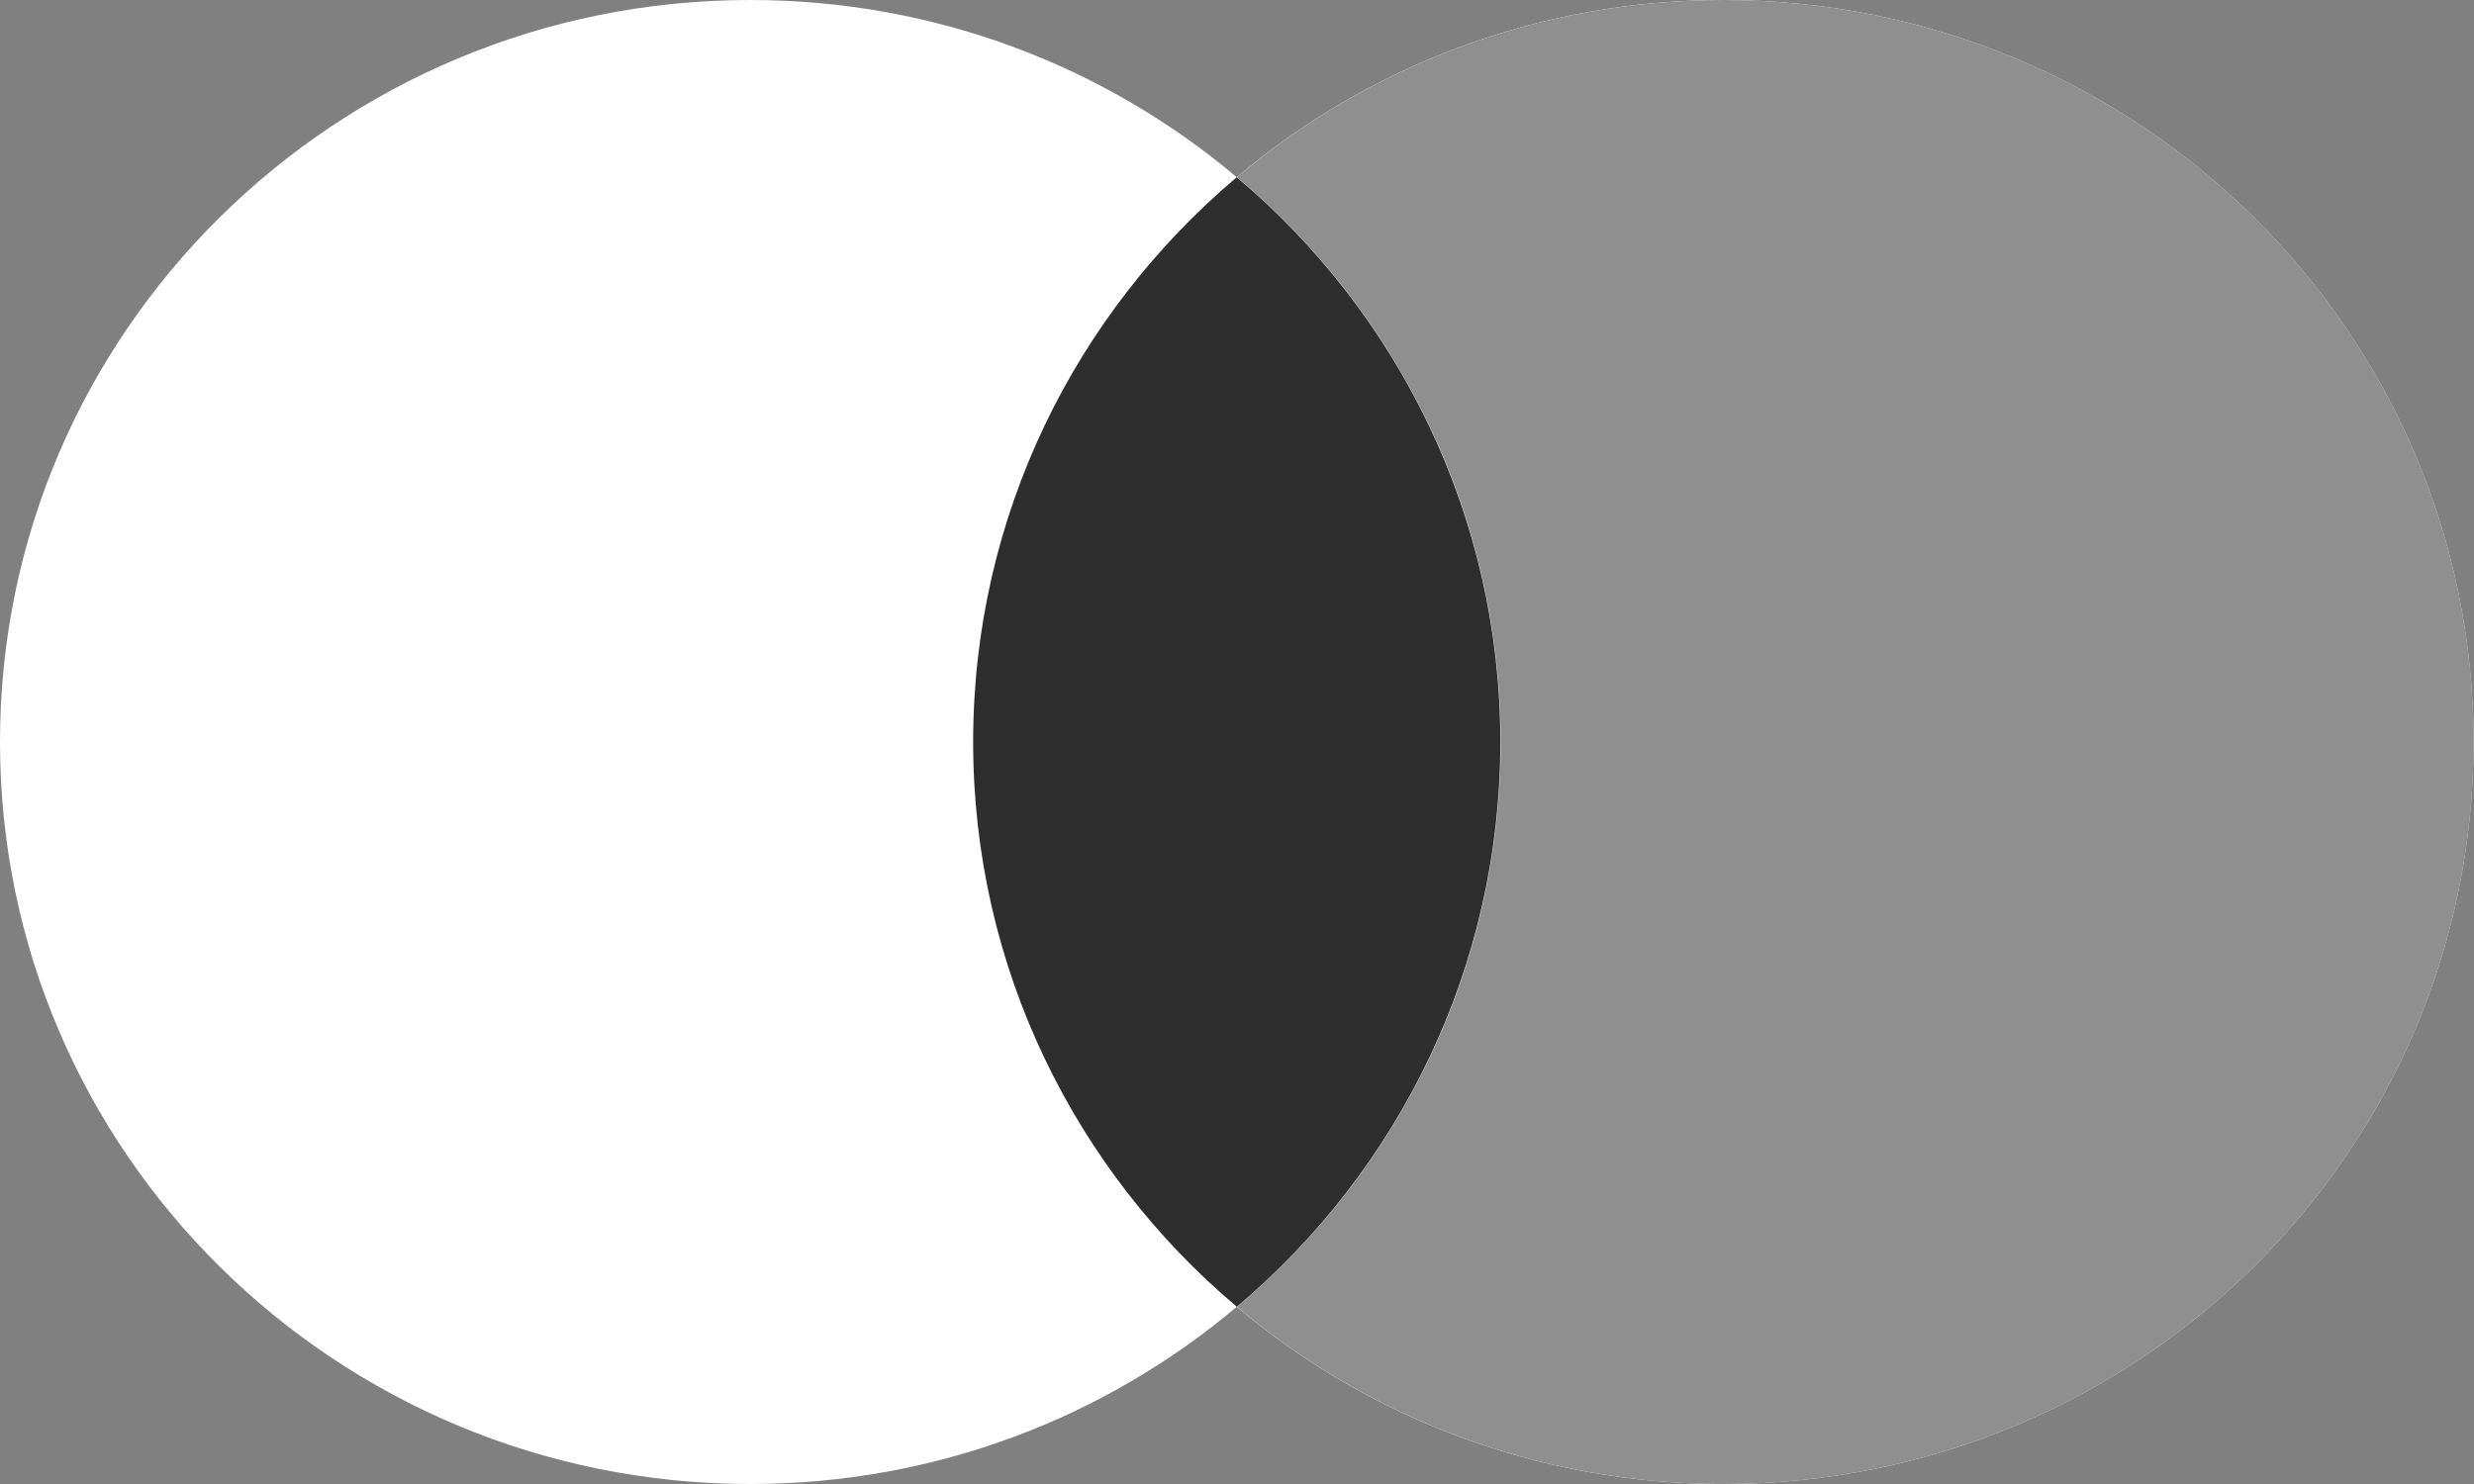<svg width="40" height="24" viewBox="0 0 40 24" fill="none" xmlns="http://www.w3.org/2000/svg">
<rect x="0" y="0" width="40" height="24" fill="#808080" stroke="none"/>
<path fill-rule="evenodd" clip-rule="evenodd" d="M19.996 21.134C17.878 22.921 15.131 24 12.129 24C5.43 24 0 18.627 0 12C0 5.373 5.43 0 12.129 0C15.131 0 17.878 1.079 19.996 2.866C22.114 1.079 24.861 0 27.863 0C34.562 0 39.993 5.373 39.993 12C39.993 18.627 34.562 24 27.863 24C24.861 24 22.114 22.921 19.996 21.134Z" fill="white"/>
<path fill-rule="evenodd" clip-rule="evenodd" d="M20 21.135C22.609 18.934 24.264 15.658 24.264 12C24.264 8.342 22.609 5.066 20 2.865C22.118 1.078 24.864 0 27.865 0C34.564 0 39.994 5.373 39.994 12C39.994 18.627 34.564 24 27.865 24C24.864 24 22.118 22.922 20 21.135Z" fill="#8F8F8F"/>
<path fill-rule="evenodd" clip-rule="evenodd" d="M19.997 21.134C17.388 18.933 15.734 15.657 15.734 12C15.734 8.342 17.388 5.067 19.996 2.866C22.605 5.067 24.258 8.343 24.258 12C24.258 15.657 22.605 18.933 19.997 21.134Z" fill="#2E2E2E"/>
</svg>
